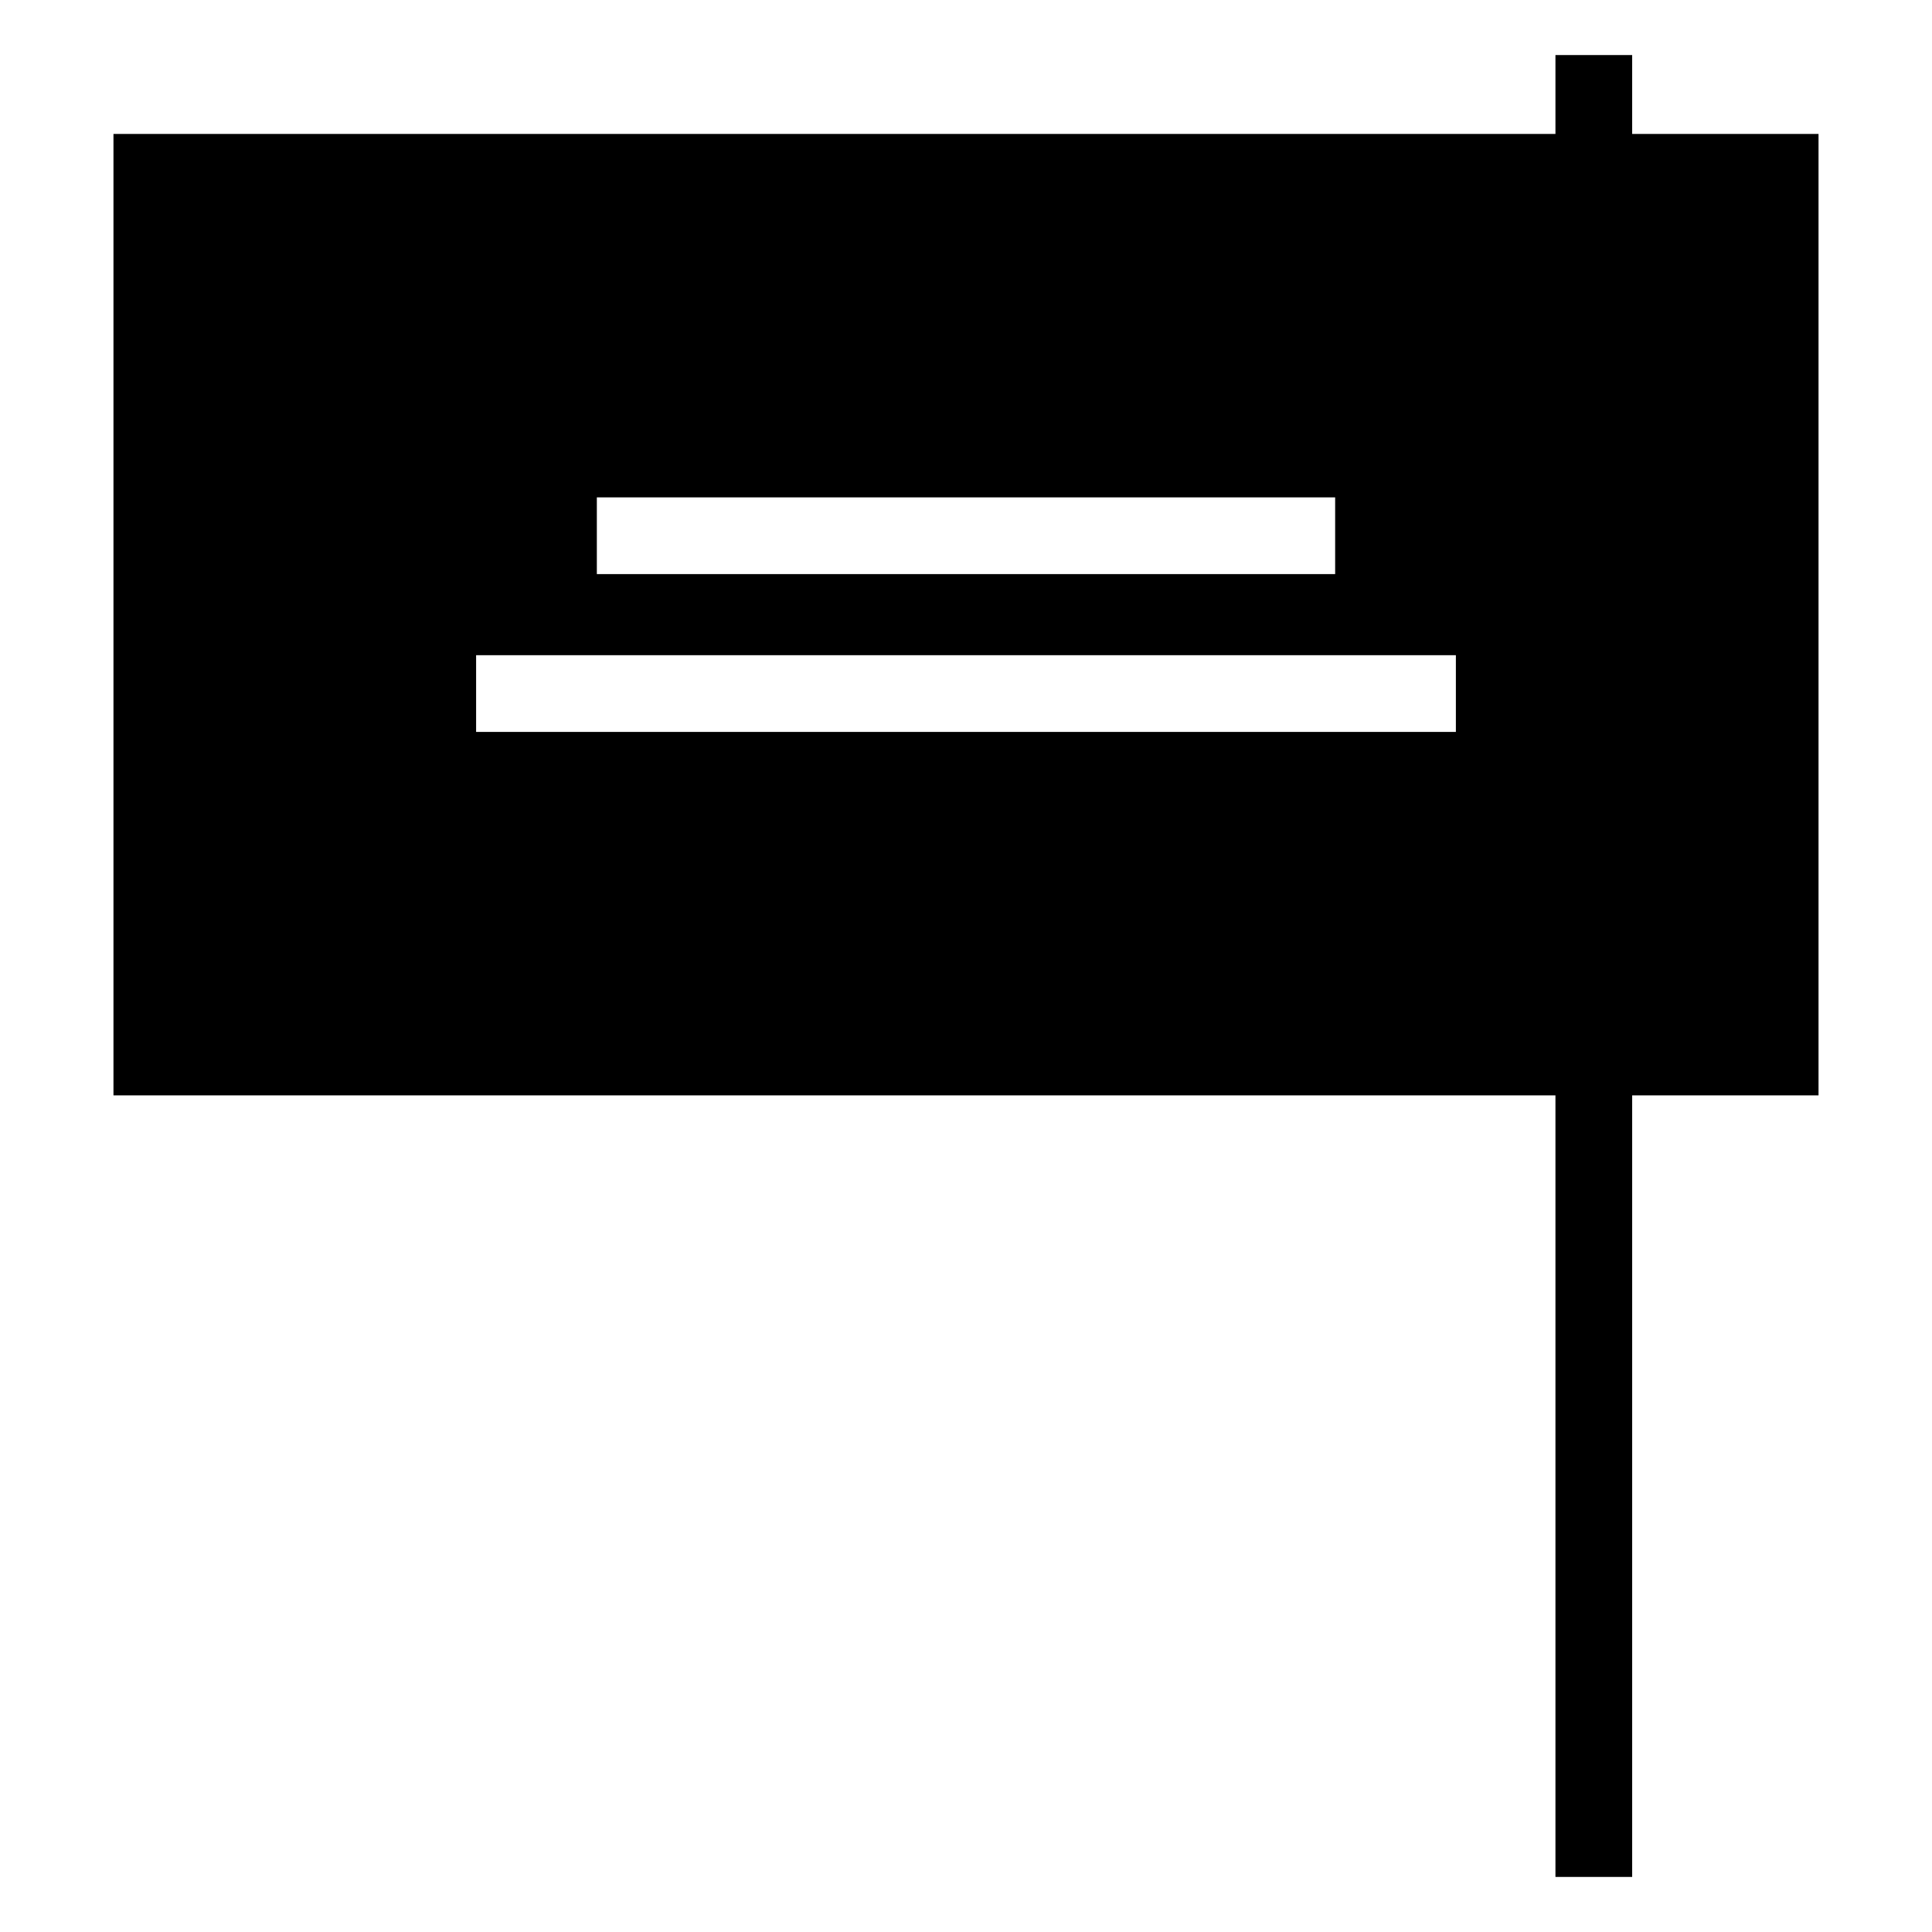 <?xml version="1.0" encoding="UTF-8"?>
<!-- Uploaded to: ICON Repo, www.svgrepo.com, Generator: ICON Repo Mixer Tools -->
<svg fill="#000000" width="800px" height="800px" version="1.1" viewBox="144 144 512 512" xmlns="http://www.w3.org/2000/svg">
 <path d="m556.21 158.59v20.906h-382.14v254.79h382.14v207.12h20.332v-207.12h49.387v-254.79h-49.387v-20.906zm-254.04 117.22h195.66v20.332h-195.66zm-31.996 41.824h259.65v20.332h-259.65z"/>
</svg>